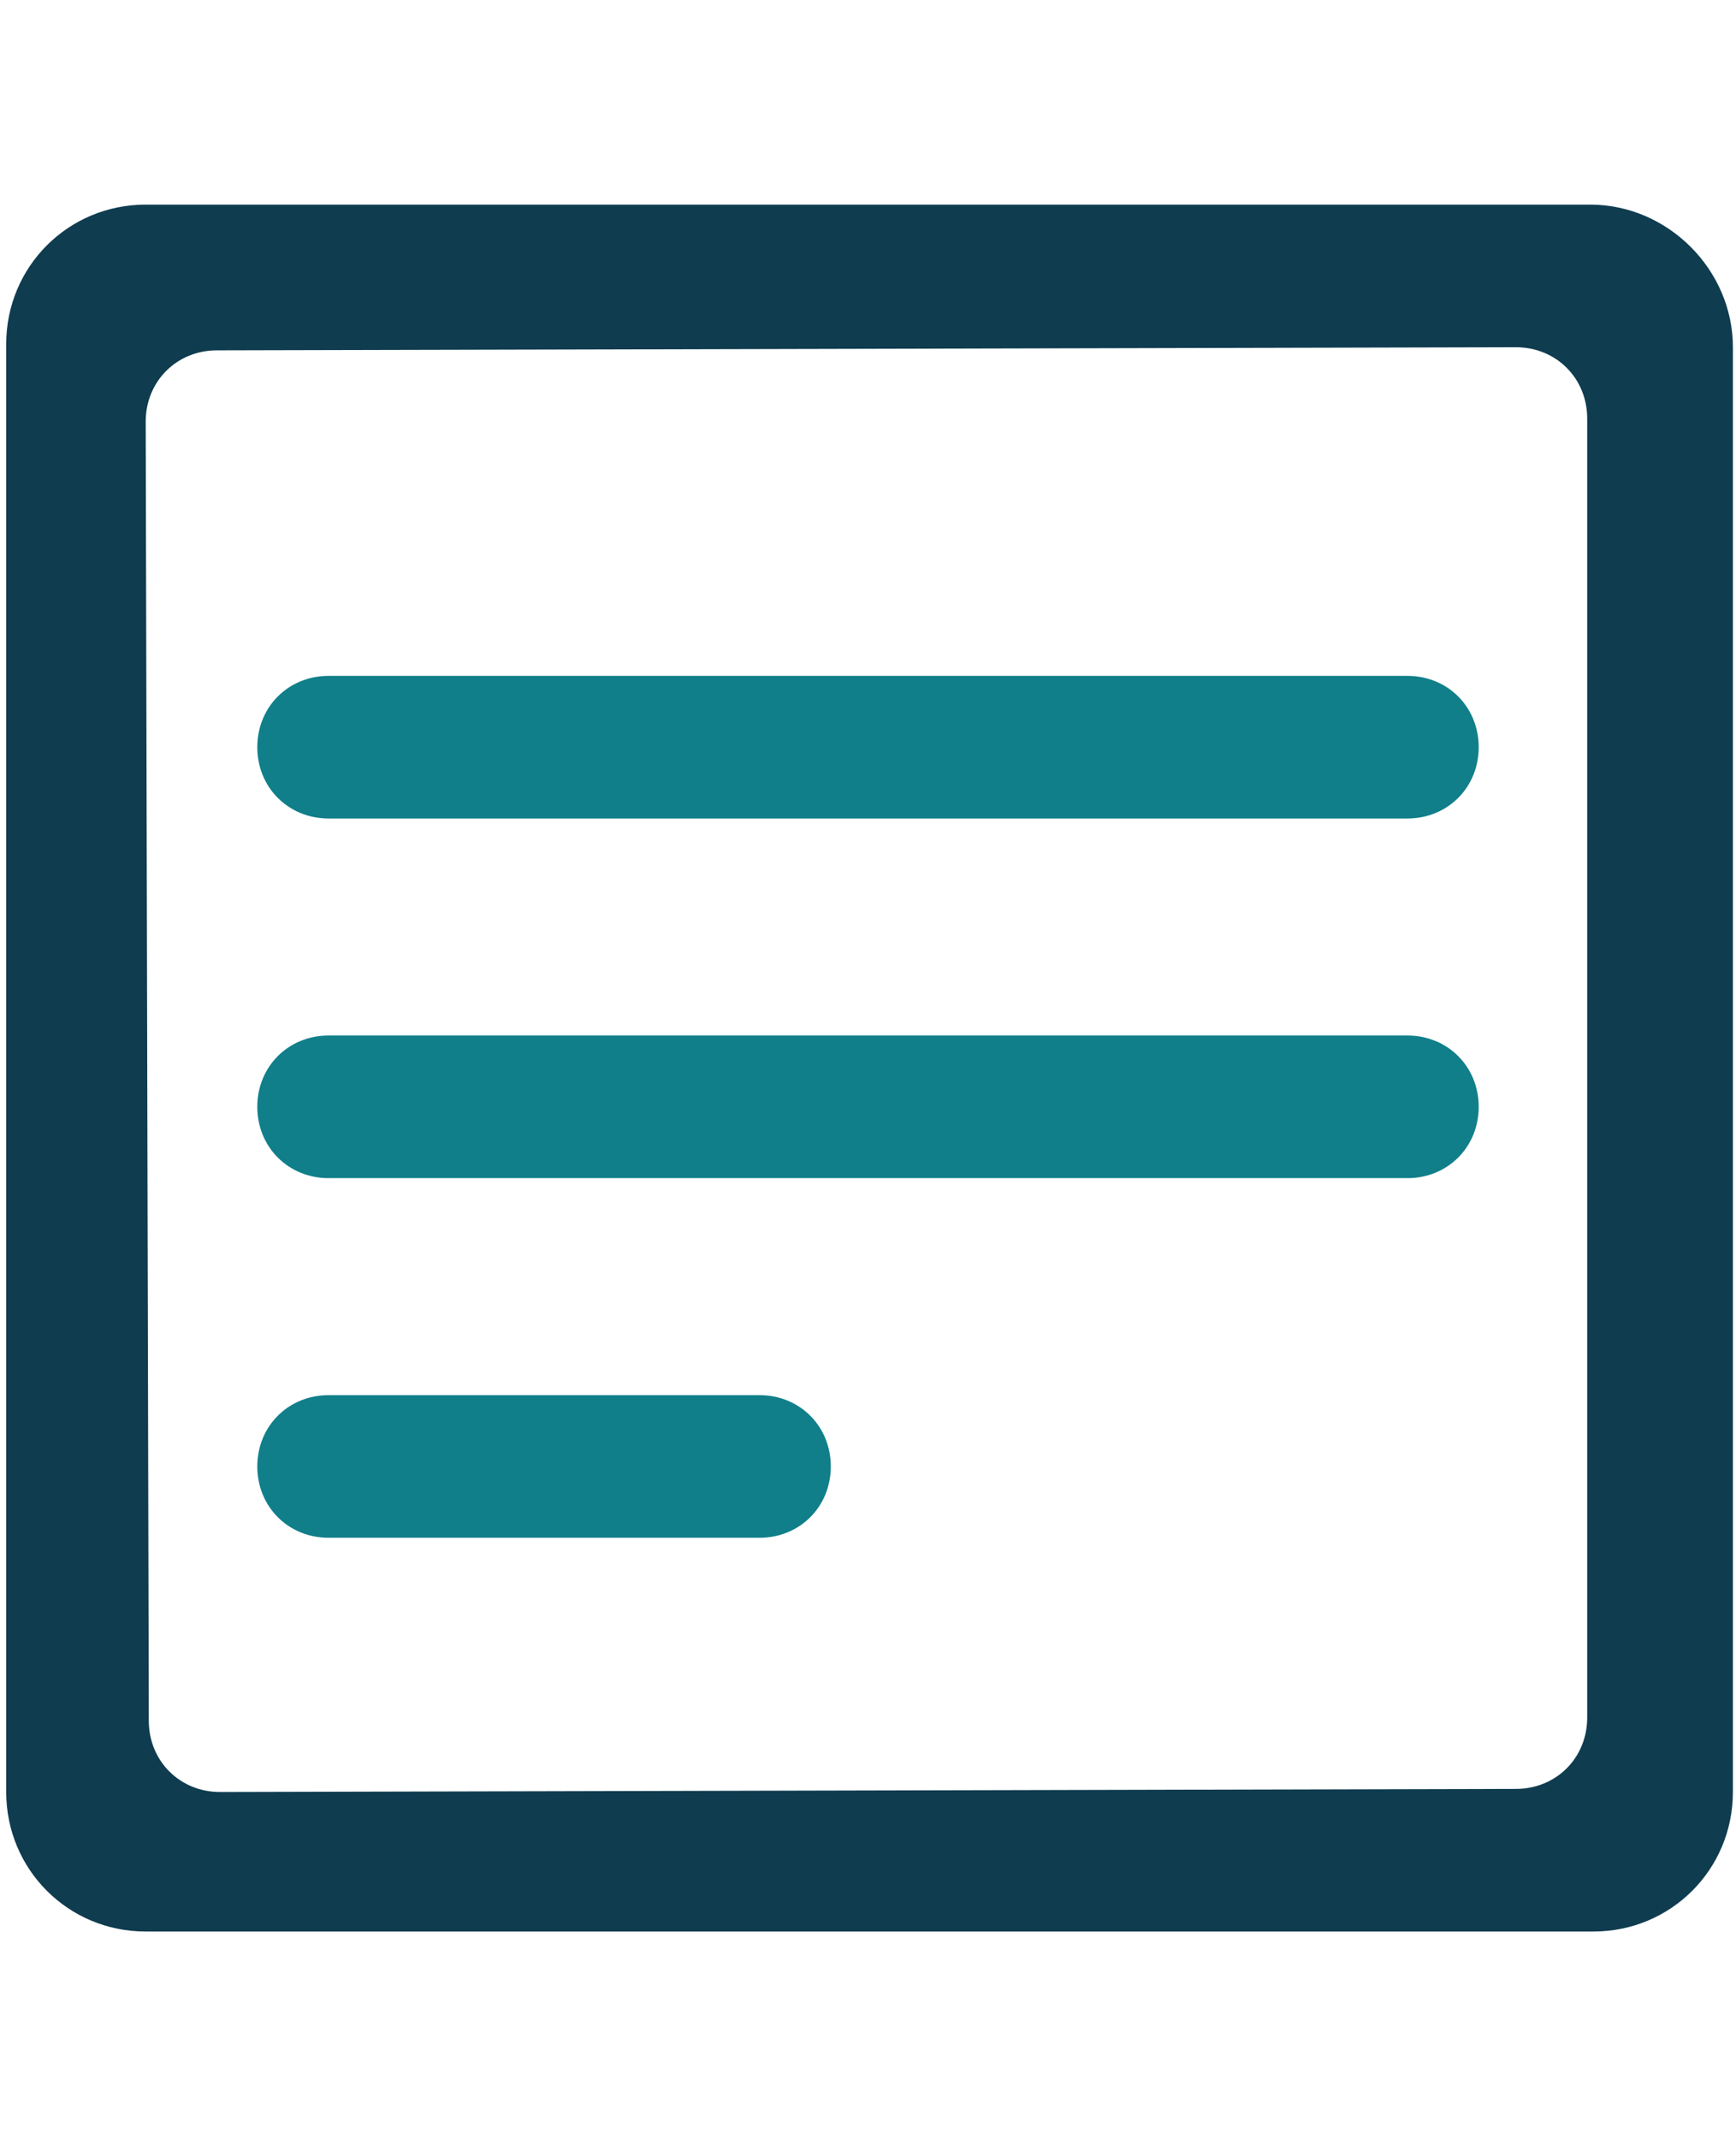 <?xml version="1.0" encoding="UTF-8"?>
<!-- Generator: Adobe Illustrator 28.2.0, SVG Export Plug-In . SVG Version: 6.00 Build 0)  -->
<svg xmlns="http://www.w3.org/2000/svg" xmlns:xlink="http://www.w3.org/1999/xlink" version="1.1" id="Layer_1" x="0px" y="0px" width="56px" height="69px" viewBox="0 0 56 69" style="enable-background:new 0 0 56 69;" xml:space="preserve">
<style type="text/css">
	.st0{fill:#0F3C4F;}
	.st1{fill:#107F8A;}
</style>
<g id="Desktop">
	<g id="Home---Orange-CTA" transform="translate(-86, -1203)">
		<g id="icon_x2F_article" transform="translate(86, 1203)">
			<path id="Shape" class="st0" d="M51.3,6.6H4.7c-2.5,0-4.5,2-4.5,4.5v46.7c0,2.5,2,4.5,4.5,4.5h46.7c2.5,0,4.5-2,4.5-4.5V11.2     C55.9,8.7,53.8,6.6,51.3,6.6z M48.9,57.7L7.1,57.8c-1.3,0-2.3-1-2.3-2.3L4.7,13.6c0-1.3,1-2.3,2.3-2.3l41.9-0.1     c1.3,0,2.3,1,2.3,2.3v41.9C51.2,56.7,50.2,57.7,48.9,57.7z"></path>
			<path id="Path" class="st1" d="M10.6,26.4h34.8c1.3,0,2.3-1,2.3-2.3s-1-2.3-2.3-2.3H10.6c-1.3,0-2.3,1-2.3,2.3     S9.3,26.4,10.6,26.4z"></path>
			<path id="Path_00000137118334775722831980000013319899793980990867_" class="st1" d="M10.6,38h34.8c1.3,0,2.3-1,2.3-2.3     s-1-2.3-2.3-2.3H10.6c-1.3,0-2.3,1-2.3,2.3S9.3,38,10.6,38z"></path>
			<path id="Path_00000015325923388178883220000001249875309051243946_" class="st1" d="M10.6,49.6h13.9c1.3,0,2.3-1,2.3-2.3     c0-1.3-1-2.3-2.3-2.3H10.6c-1.3,0-2.3,1-2.3,2.3C8.3,48.6,9.3,49.6,10.6,49.6z"></path>
		</g>
	</g>
</g>
</svg>
